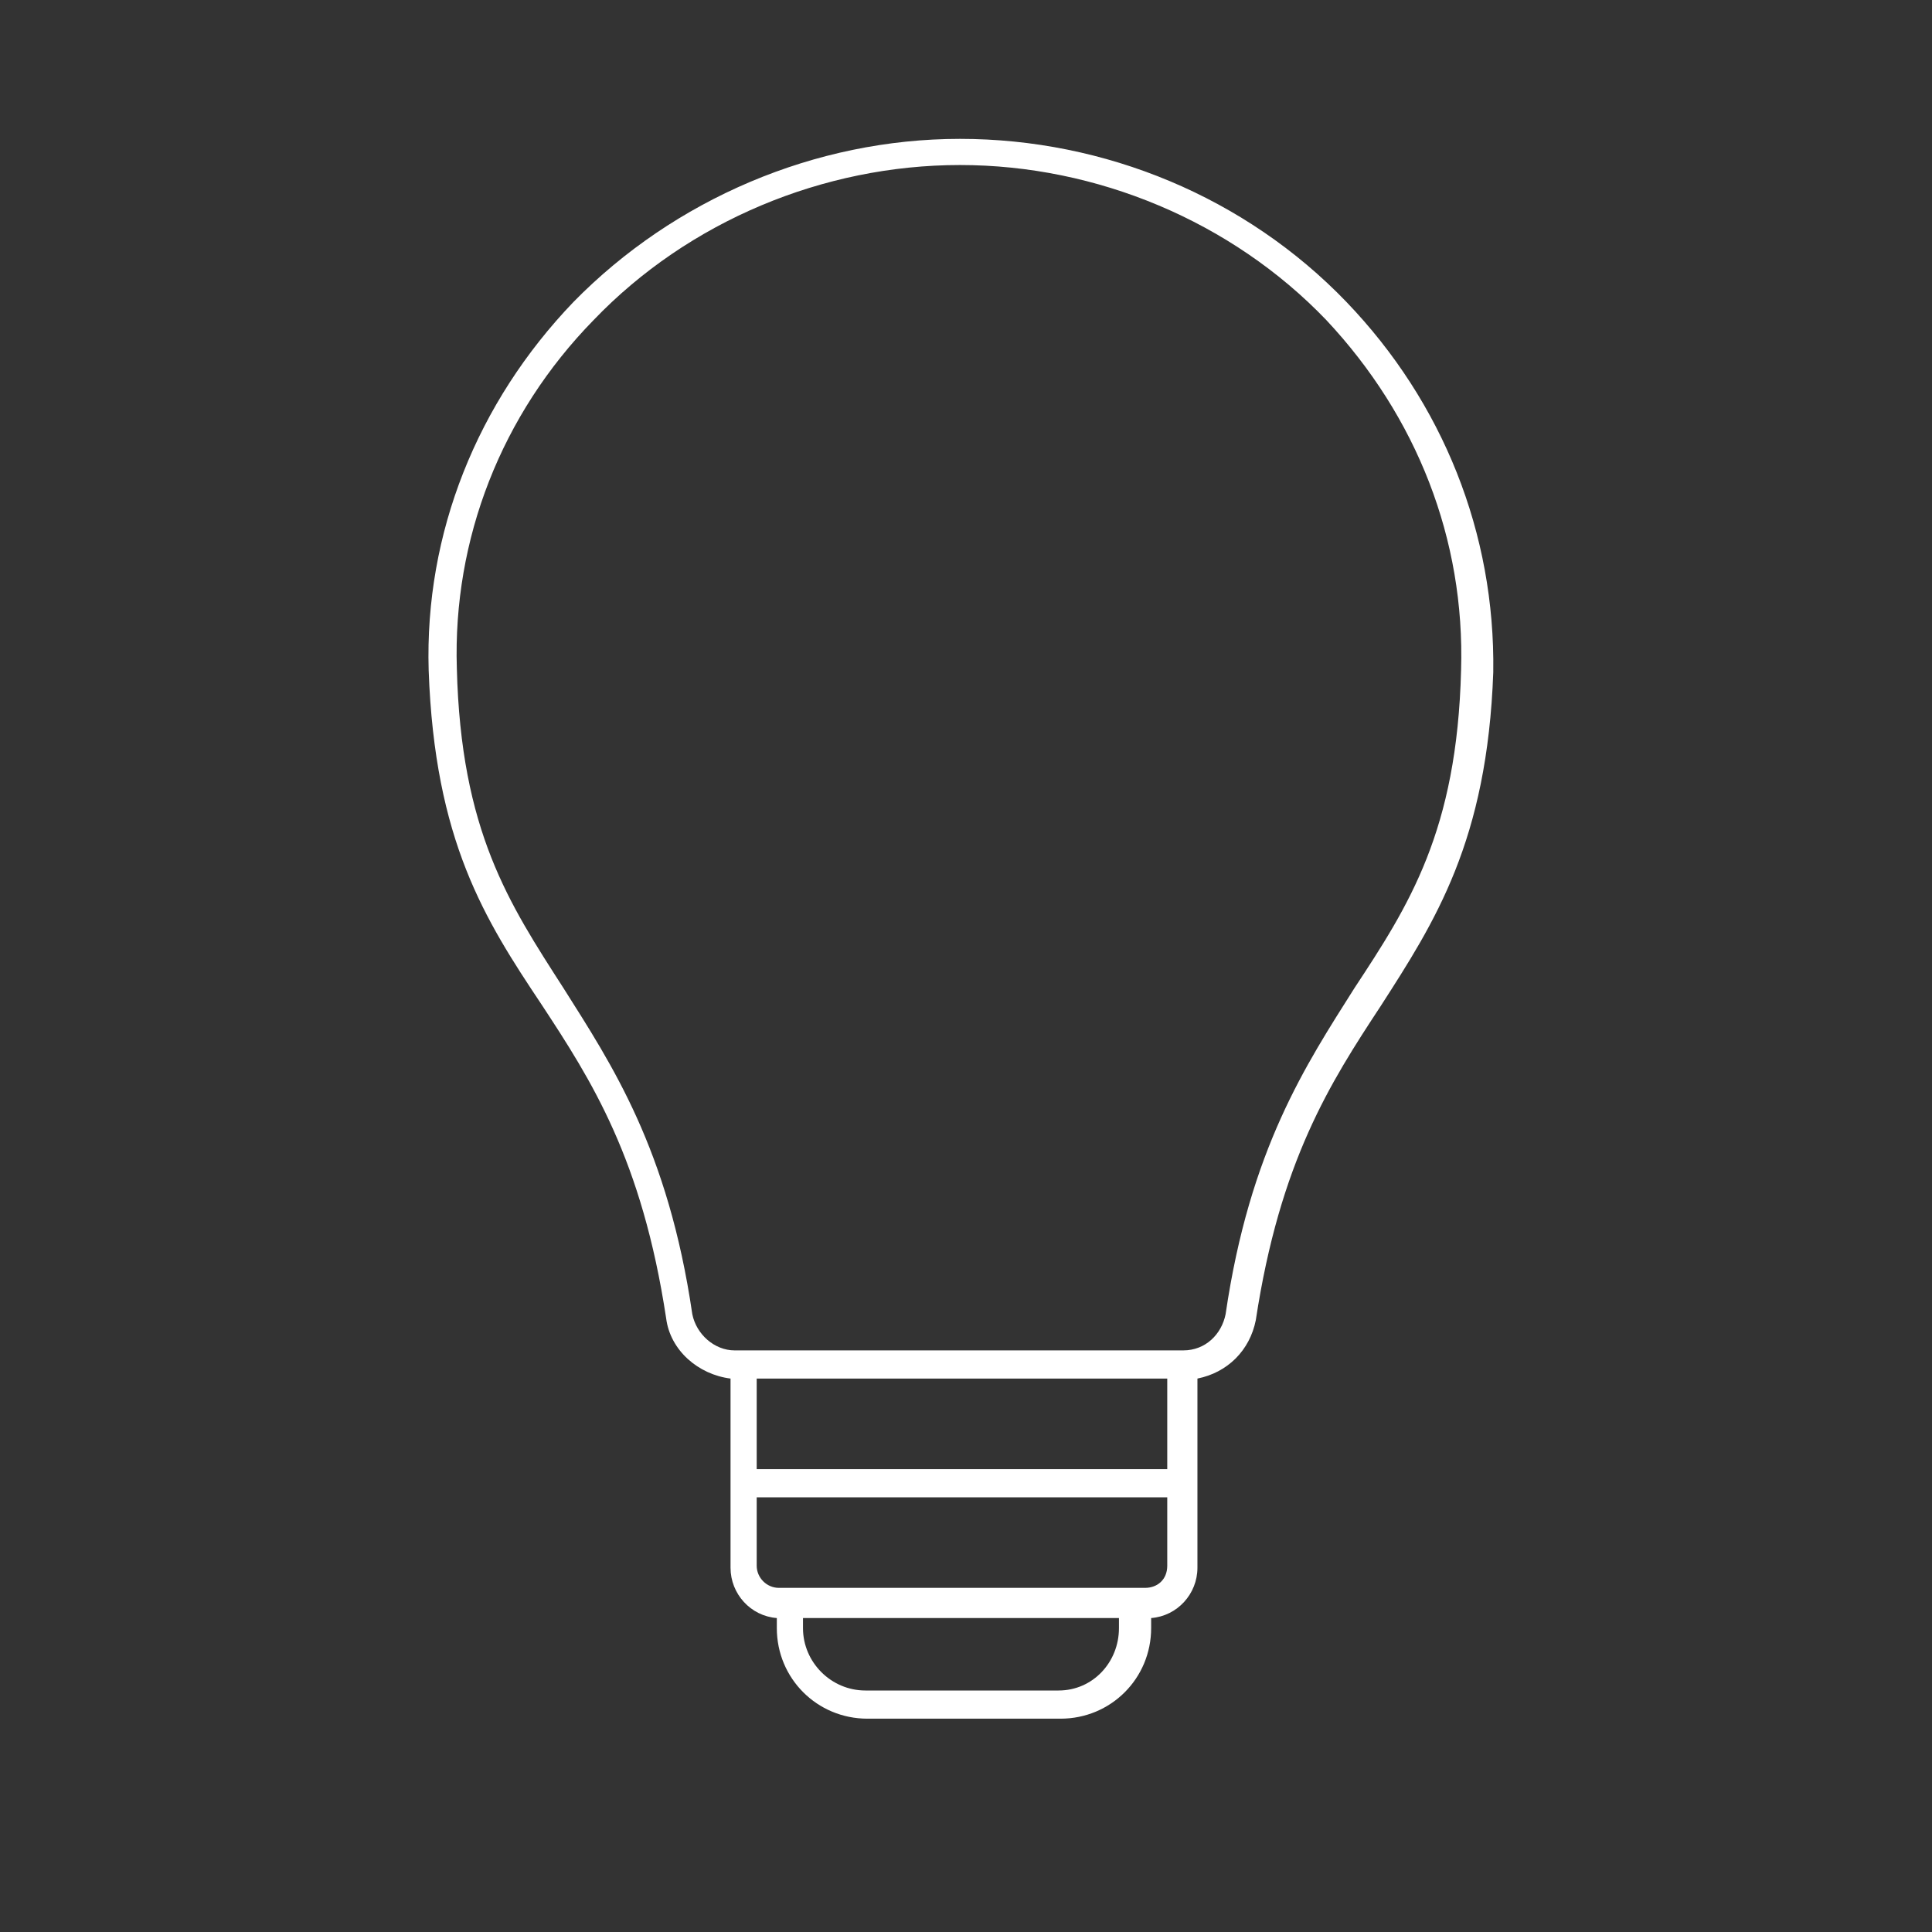 <svg version="1.1" xmlns="http://www.w3.org/2000/svg" xmlns:xlink="http://www.w3.org/1999/xlink" x="0px" y="0px" viewBox="0 0 96 96" enable-background="new 0 0 96 96" xml:space="preserve">
<rect x="0" y="0" width="96" height="96" fill="#333333" stroke="none"/>
<path fill="#FFFFFF" d="M66.9,15c-5-5.2-12-8.1-19.2-8.1s-14.2,3-19.2,8.1c-4.8,5-7.4,11.5-7.2,18.3c0.3,8.5,2.8,12.4,5.6,16.6
	c2.5,3.8,5,7.7,6.2,15.6c0.2,1.6,1.6,2.8,3.2,3v9.4c0,1.3,1,2.4,2.3,2.5v0.5c0,2.5,2,4.5,4.5,4.5h9.6c2.5,0,4.5-2,4.5-4.5v-0.5
	c1.3-0.1,2.3-1.2,2.3-2.5v-9.4c1.5-0.3,2.6-1.4,2.9-2.9c1.2-7.9,3.7-11.8,6.2-15.6c2.7-4.2,5.3-8.2,5.6-16.6
	C74.3,26.5,71.7,20,66.9,15z M58,68.5V73H37.6v-4.5H58z M52.6,84H43c-1.7,0-3.1-1.4-3.1-3.1v-0.5h15.7v0.5
	C55.6,82.6,54.3,84,52.6,84z M56.9,78.9H38.7c-0.6,0-1.1-0.5-1.1-1.1v-3.4H58v3.4C58,78.5,57.5,78.9,56.9,78.9z M72.6,33.3
	C72.4,41.3,70,45,67.3,49.1c-2.4,3.8-5.2,8-6.4,16.2c-0.2,1-1,1.8-2.1,1.8H36.5c-1,0-1.9-0.8-2.1-1.8c-1.2-8.2-4-12.4-6.4-16.2
	c-2.7-4.2-5.1-7.8-5.3-15.9c-0.2-6.4,2.2-12.6,6.8-17.3c4.7-4.9,11.4-7.7,18.2-7.7s13.5,2.8,18.2,7.7C70.4,20.7,72.8,26.8,72.6,33.3
	z"/>
</svg>
